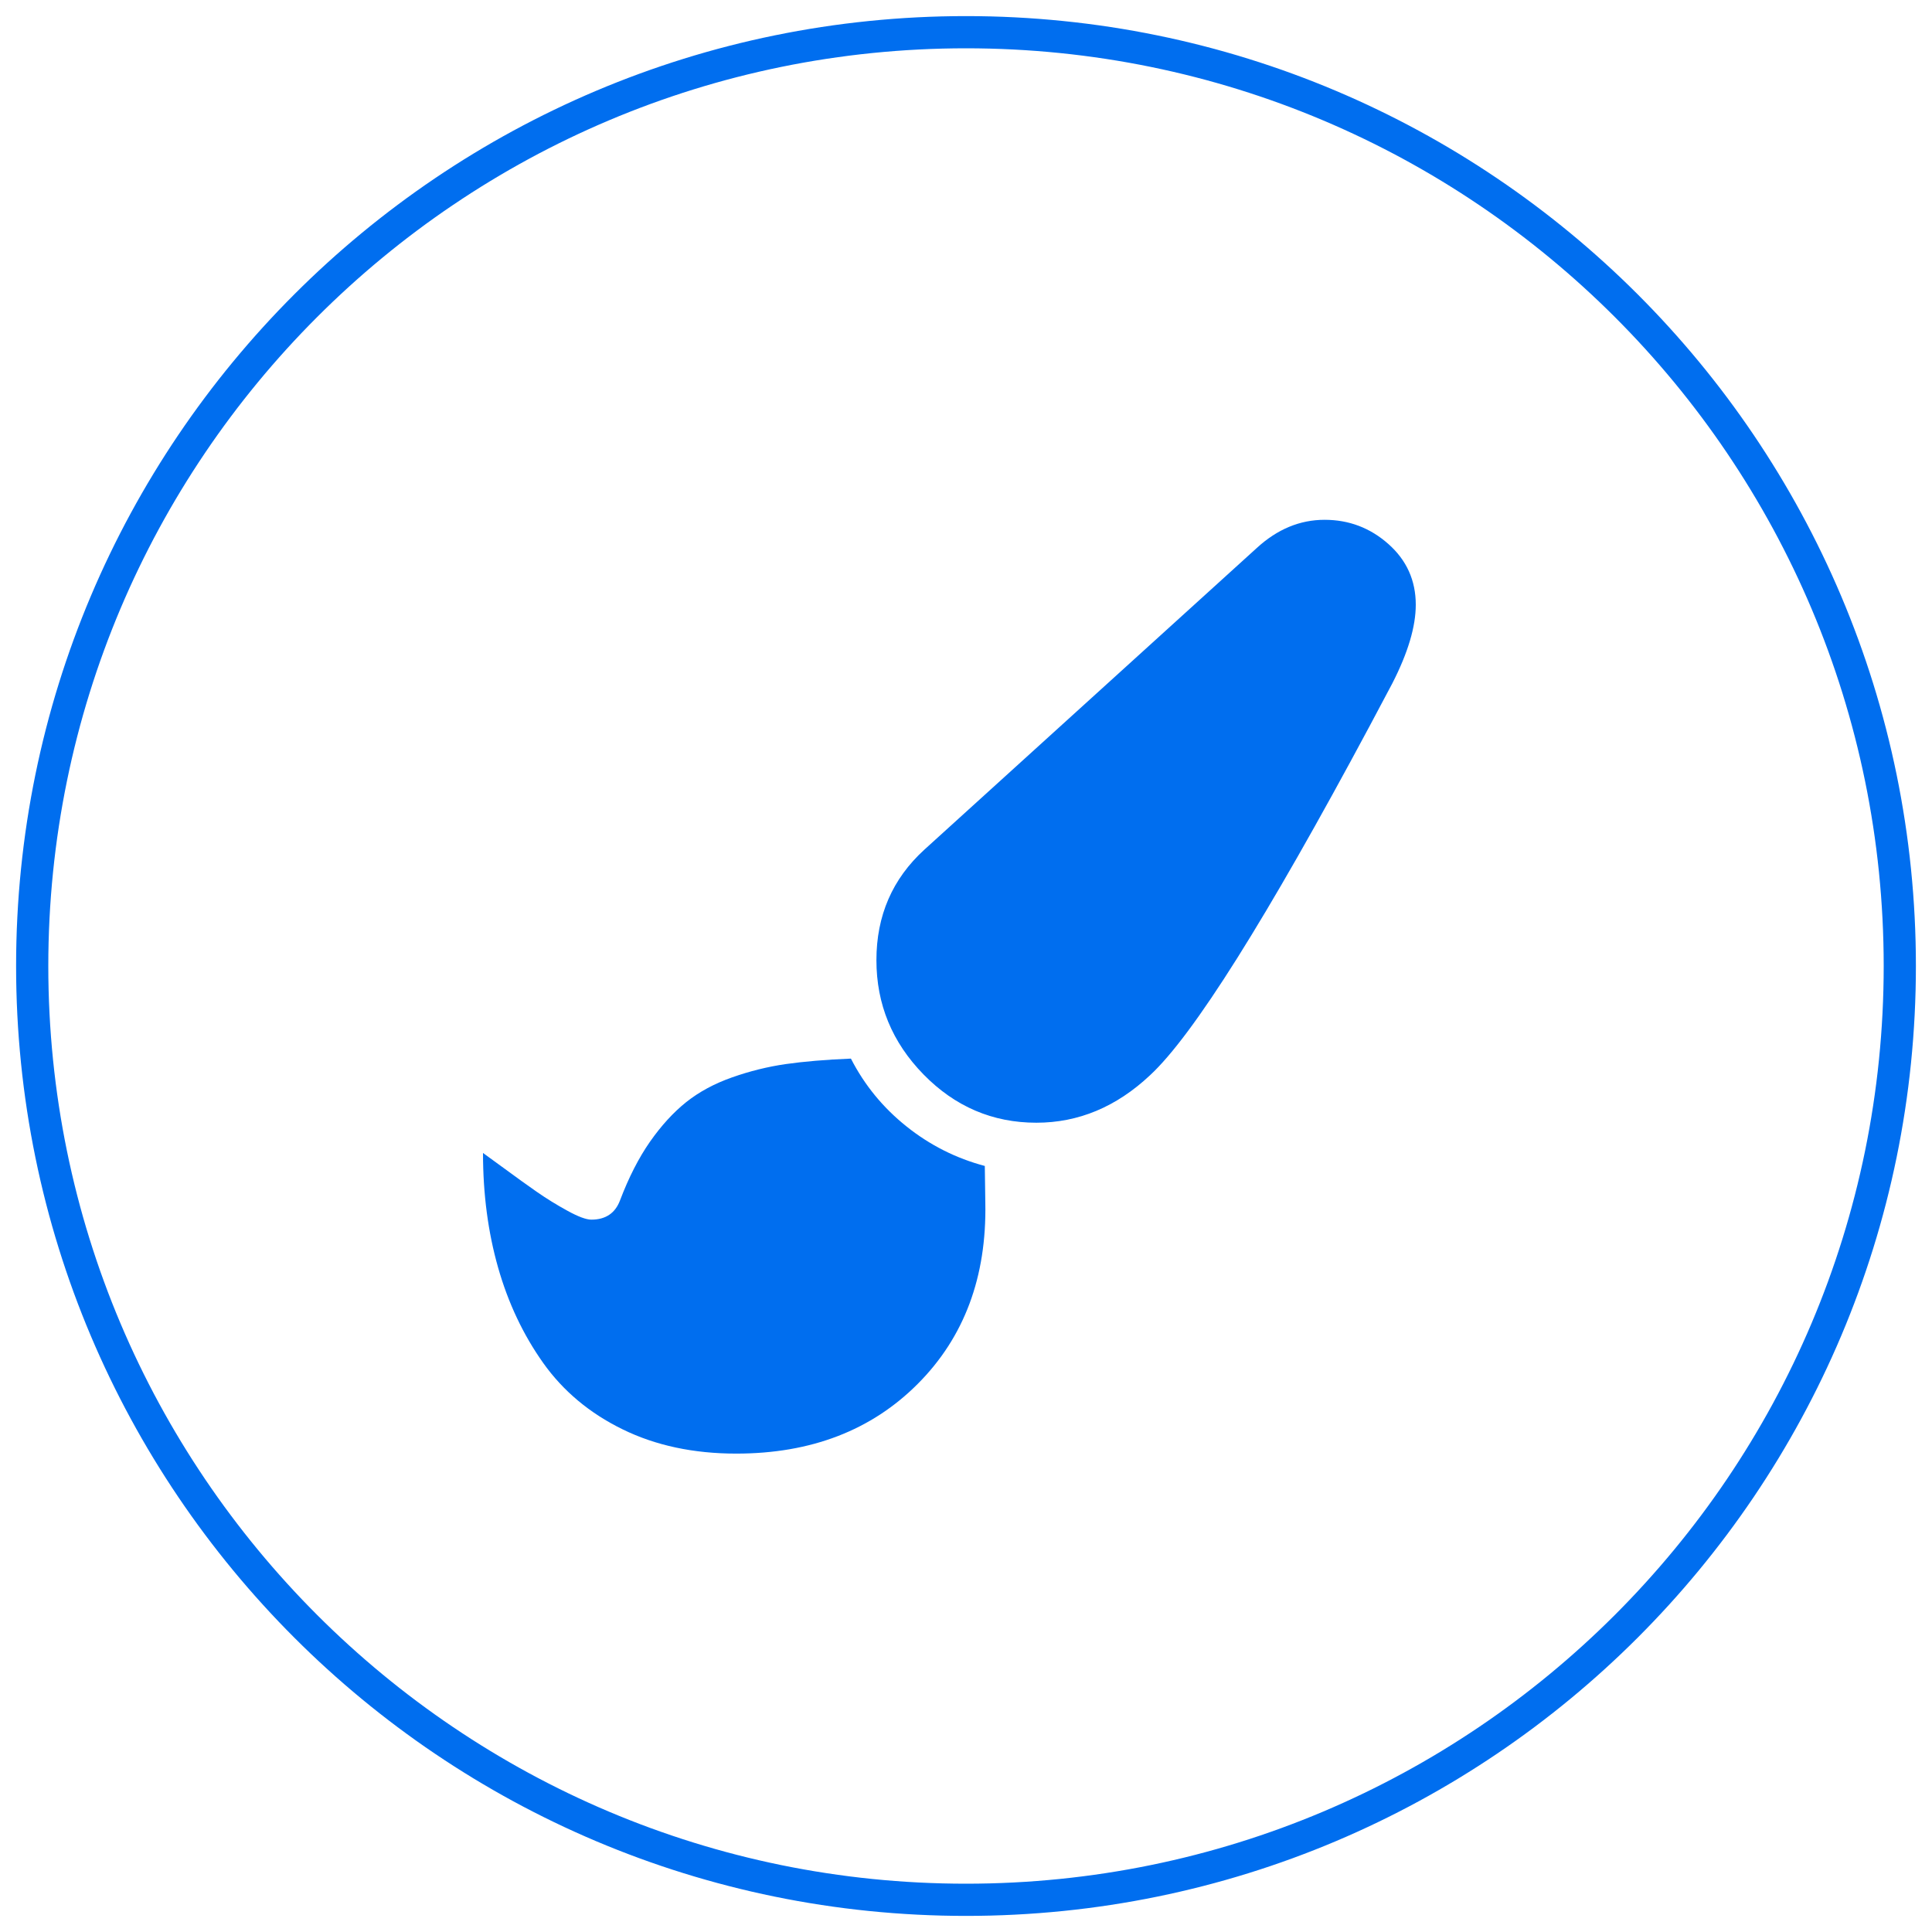 <svg width="60" height="60" viewBox="0 0 60 60" fill="none" xmlns="http://www.w3.org/2000/svg">
<path d="M41.136 16.143C41.891 16.143 42.552 16.393 43.118 16.895C43.684 17.397 43.968 18.025 43.968 18.781C43.968 19.461 43.725 20.275 43.239 21.224L42.537 22.545C39.327 28.539 37.054 32.155 35.714 33.394C34.668 34.376 33.492 34.867 32.186 34.867C30.827 34.867 29.659 34.367 28.683 33.37C27.706 32.372 27.218 31.188 27.218 29.818C27.218 28.437 27.714 27.293 28.707 26.387L39.032 17.017C39.668 16.434 40.37 16.143 41.136 16.143ZM26.426 32.876C26.846 33.696 27.42 34.397 28.149 34.98C28.877 35.563 29.689 35.972 30.584 36.21L30.6 37.359C30.644 39.657 29.945 41.529 28.505 42.974C27.065 44.42 25.185 45.143 22.865 45.143C21.538 45.143 20.362 44.892 19.337 44.39C18.312 43.889 17.489 43.2 16.869 42.327C16.249 41.453 15.782 40.466 15.469 39.366C15.156 38.266 15 37.078 15 35.806L16.19 36.673C16.357 36.793 16.516 36.906 16.667 37.011C16.969 37.221 17.287 37.418 17.622 37.601C17.956 37.785 18.204 37.877 18.366 37.877C18.808 37.877 19.106 37.677 19.256 37.277C19.526 36.566 19.836 35.959 20.186 35.457C20.537 34.956 20.912 34.546 21.311 34.227C21.711 33.909 22.185 33.653 22.735 33.459C23.285 33.265 23.841 33.127 24.402 33.046C24.963 32.966 25.638 32.908 26.425 32.876H26.426Z" fill="#006EEF"/>
<path d="M30 59C46.016 59 59 46.016 59 30C59 13.984 46.016 1 30 1C13.984 1 1 13.984 1 30C1 46.016 13.984 59 30 59Z" stroke="#006EEF"/>
</svg>
